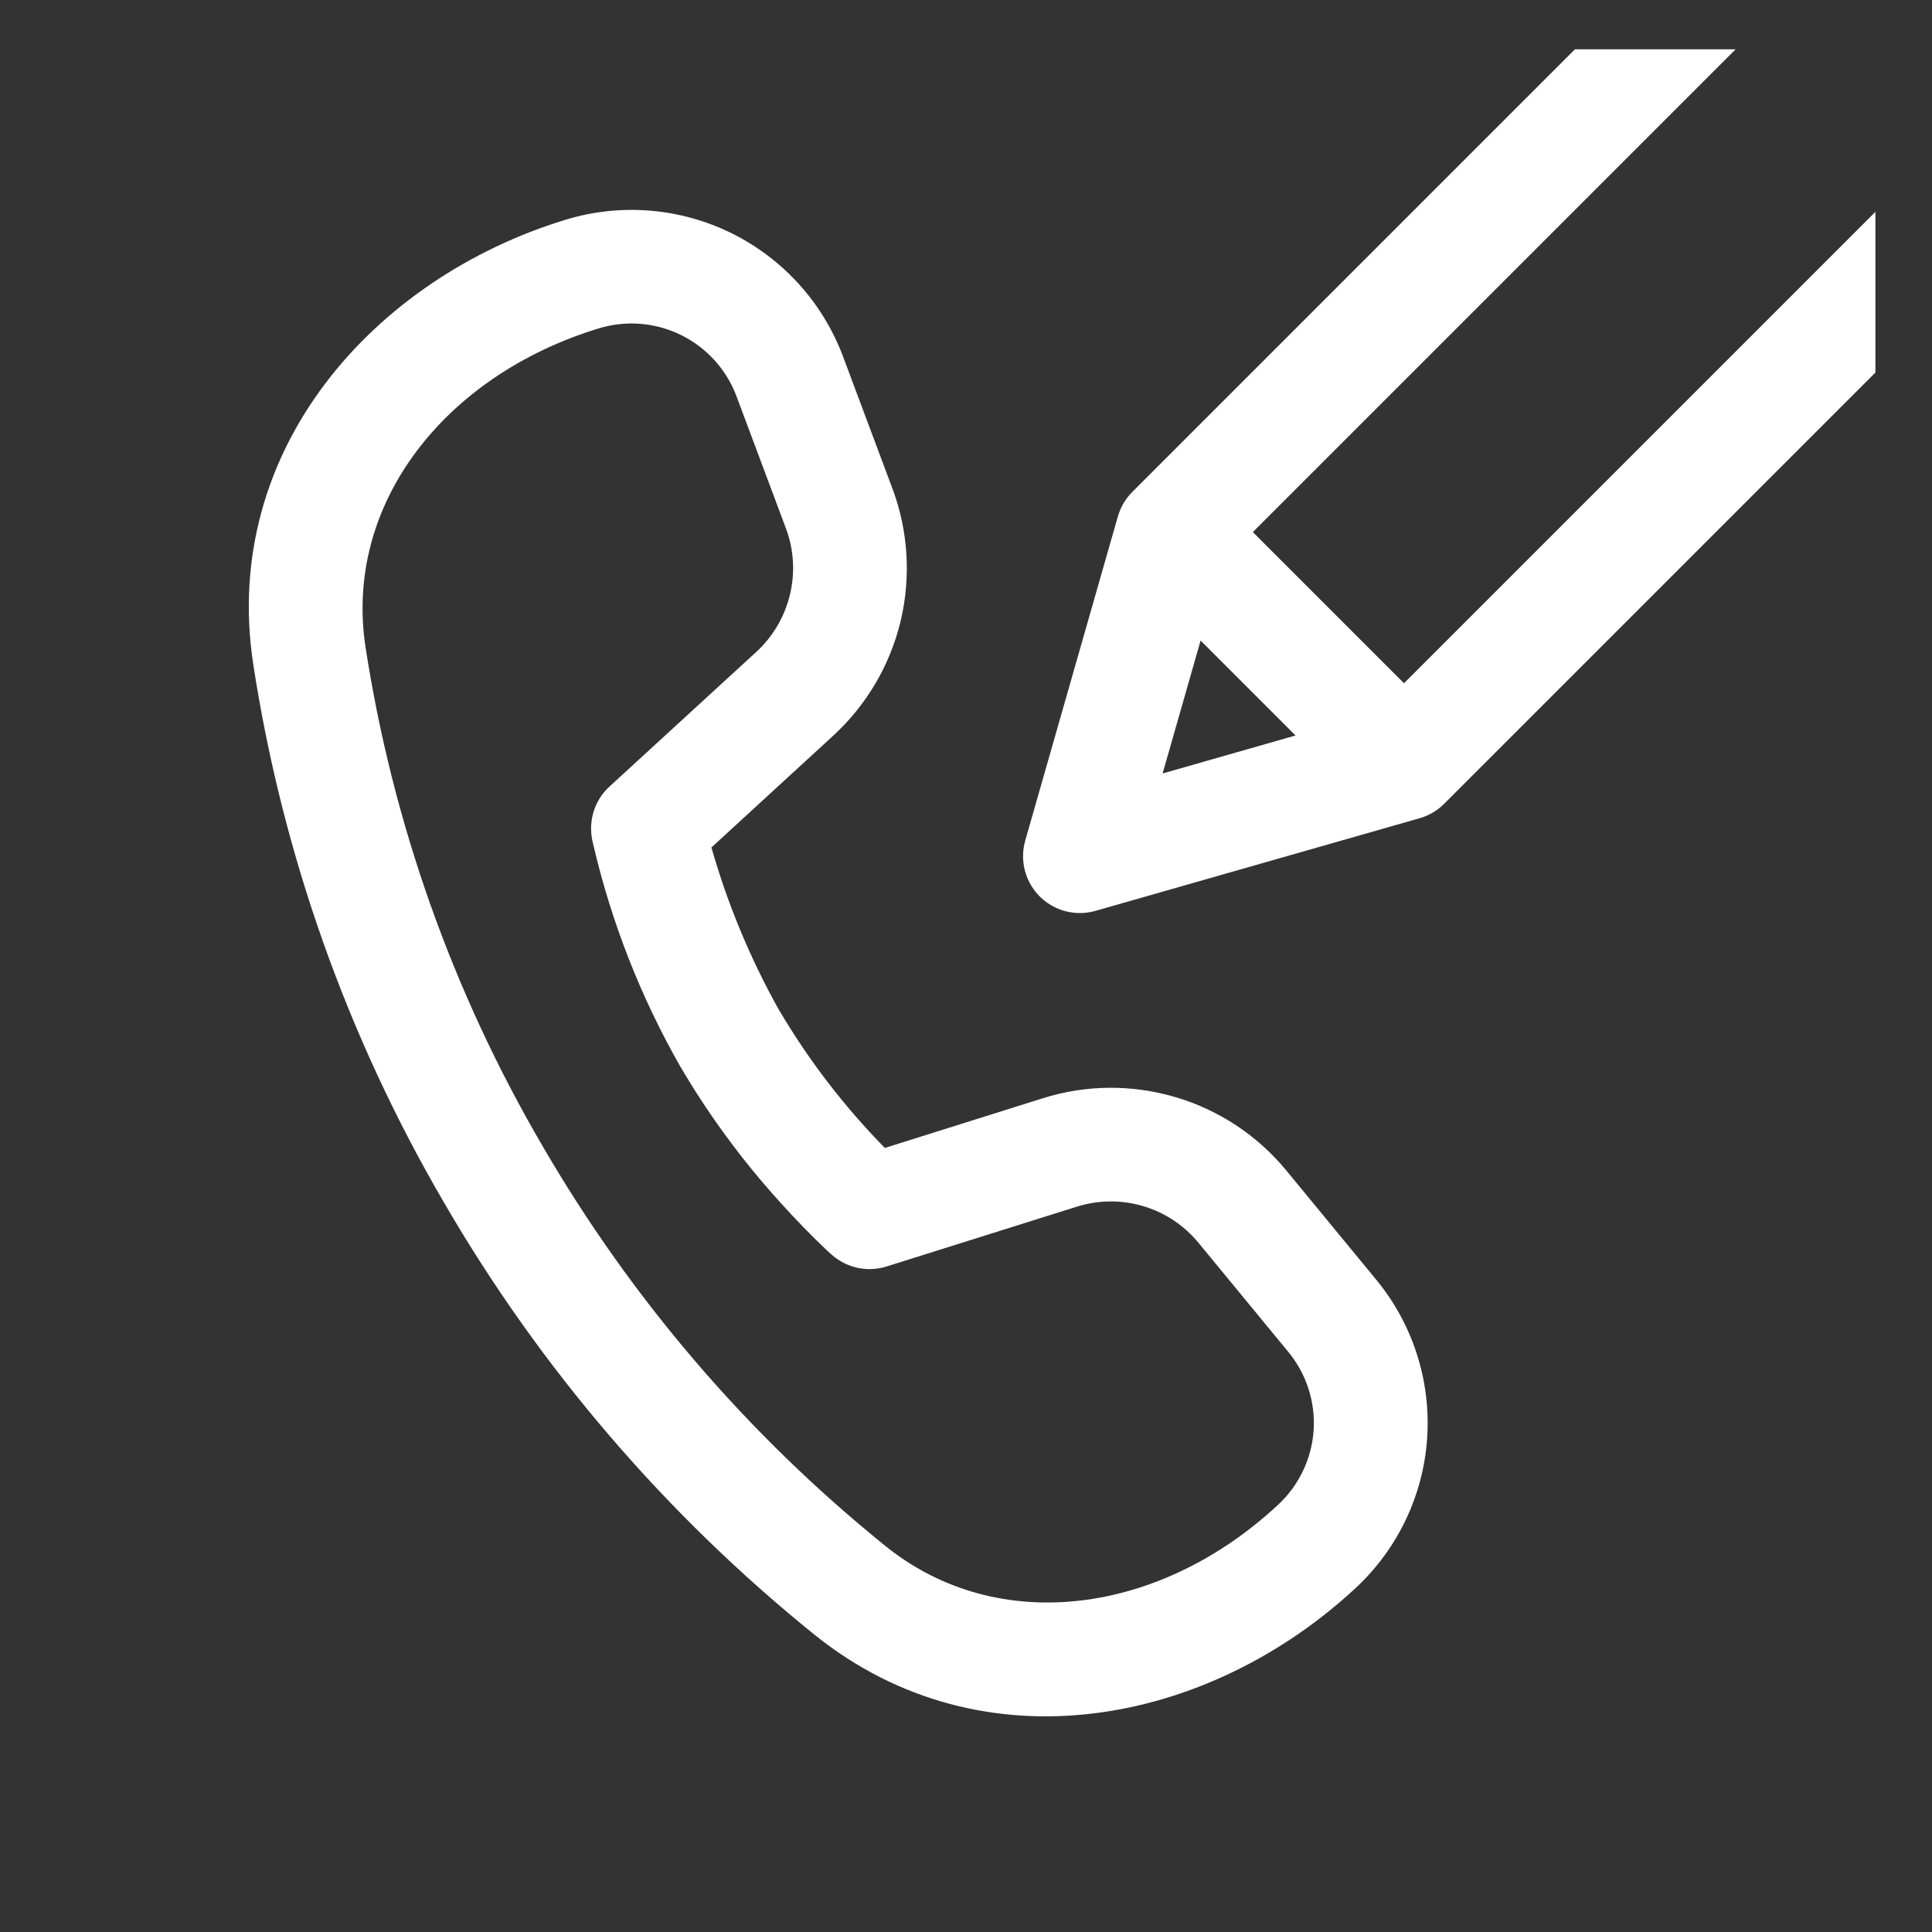 <svg width="17" height="17" viewBox="0 0 17 17" fill="none" xmlns="http://www.w3.org/2000/svg">
<rect x="0" y="0" width="17" height="17" fill="#333333" stroke="none"/>
<g clip-path="url(#clip0_318_2580)">
<path d="M5.267 2.89C3.912 3.304 3.025 4.436 3.216 5.692C3.454 7.238 3.981 8.726 4.77 10.077C5.553 11.428 6.578 12.625 7.794 13.606C8.786 14.403 10.212 14.206 11.249 13.238C11.431 13.068 11.542 12.834 11.559 12.585C11.575 12.336 11.496 12.091 11.338 11.898L10.546 10.936C10.419 10.782 10.25 10.669 10.059 10.613C9.868 10.556 9.664 10.558 9.474 10.618L7.801 11.144C7.719 11.17 7.631 11.174 7.547 11.156C7.462 11.138 7.384 11.098 7.319 11.041L7.279 11.005C7.133 10.867 6.993 10.722 6.859 10.573C6.527 10.206 6.233 9.806 5.983 9.379C5.638 8.773 5.382 8.121 5.223 7.443L5.211 7.391C5.194 7.306 5.199 7.218 5.225 7.136C5.252 7.053 5.299 6.979 5.363 6.921L6.655 5.736C6.802 5.601 6.905 5.425 6.951 5.231C6.998 5.038 6.985 4.834 6.915 4.648L6.481 3.488C6.393 3.252 6.218 3.059 5.993 2.948C5.767 2.837 5.508 2.816 5.267 2.89ZM7.332 6.473L6.26 7.457C6.401 7.952 6.599 8.429 6.85 8.879C7.111 9.323 7.425 9.733 7.786 10.101L9.175 9.664C9.555 9.544 9.962 9.541 10.344 9.654C10.726 9.767 11.066 9.992 11.319 10.3L12.111 11.262C12.431 11.651 12.591 12.148 12.558 12.651C12.525 13.154 12.301 13.626 11.932 13.97C10.642 15.172 8.656 15.58 7.168 14.385C5.857 13.327 4.751 12.037 3.906 10.58C3.054 9.12 2.484 7.513 2.228 5.842C1.941 3.957 3.292 2.448 4.975 1.934C5.459 1.786 5.981 1.828 6.435 2.051C6.889 2.275 7.24 2.663 7.418 3.137L7.852 4.297C7.992 4.67 8.017 5.076 7.925 5.464C7.832 5.852 7.626 6.203 7.332 6.473Z" fill="white"/>
<path d="M20.502 -1.429L18.465 -3.466L10.317 4.682L9.502 7.534L12.354 6.719L20.502 -1.429ZM16.835 -1.836L18.872 0.201L16.835 -1.836ZM10.317 4.682L12.354 6.719L10.317 4.682Z" stroke="white" stroke-linecap="round" stroke-linejoin="round"/>
</g>
<defs>
<clipPath id="clip0_318_2580">
<rect width="16" height="16" fill="white" transform="translate(0.502 0.434)"/>
</clipPath>
</defs>
</svg>

